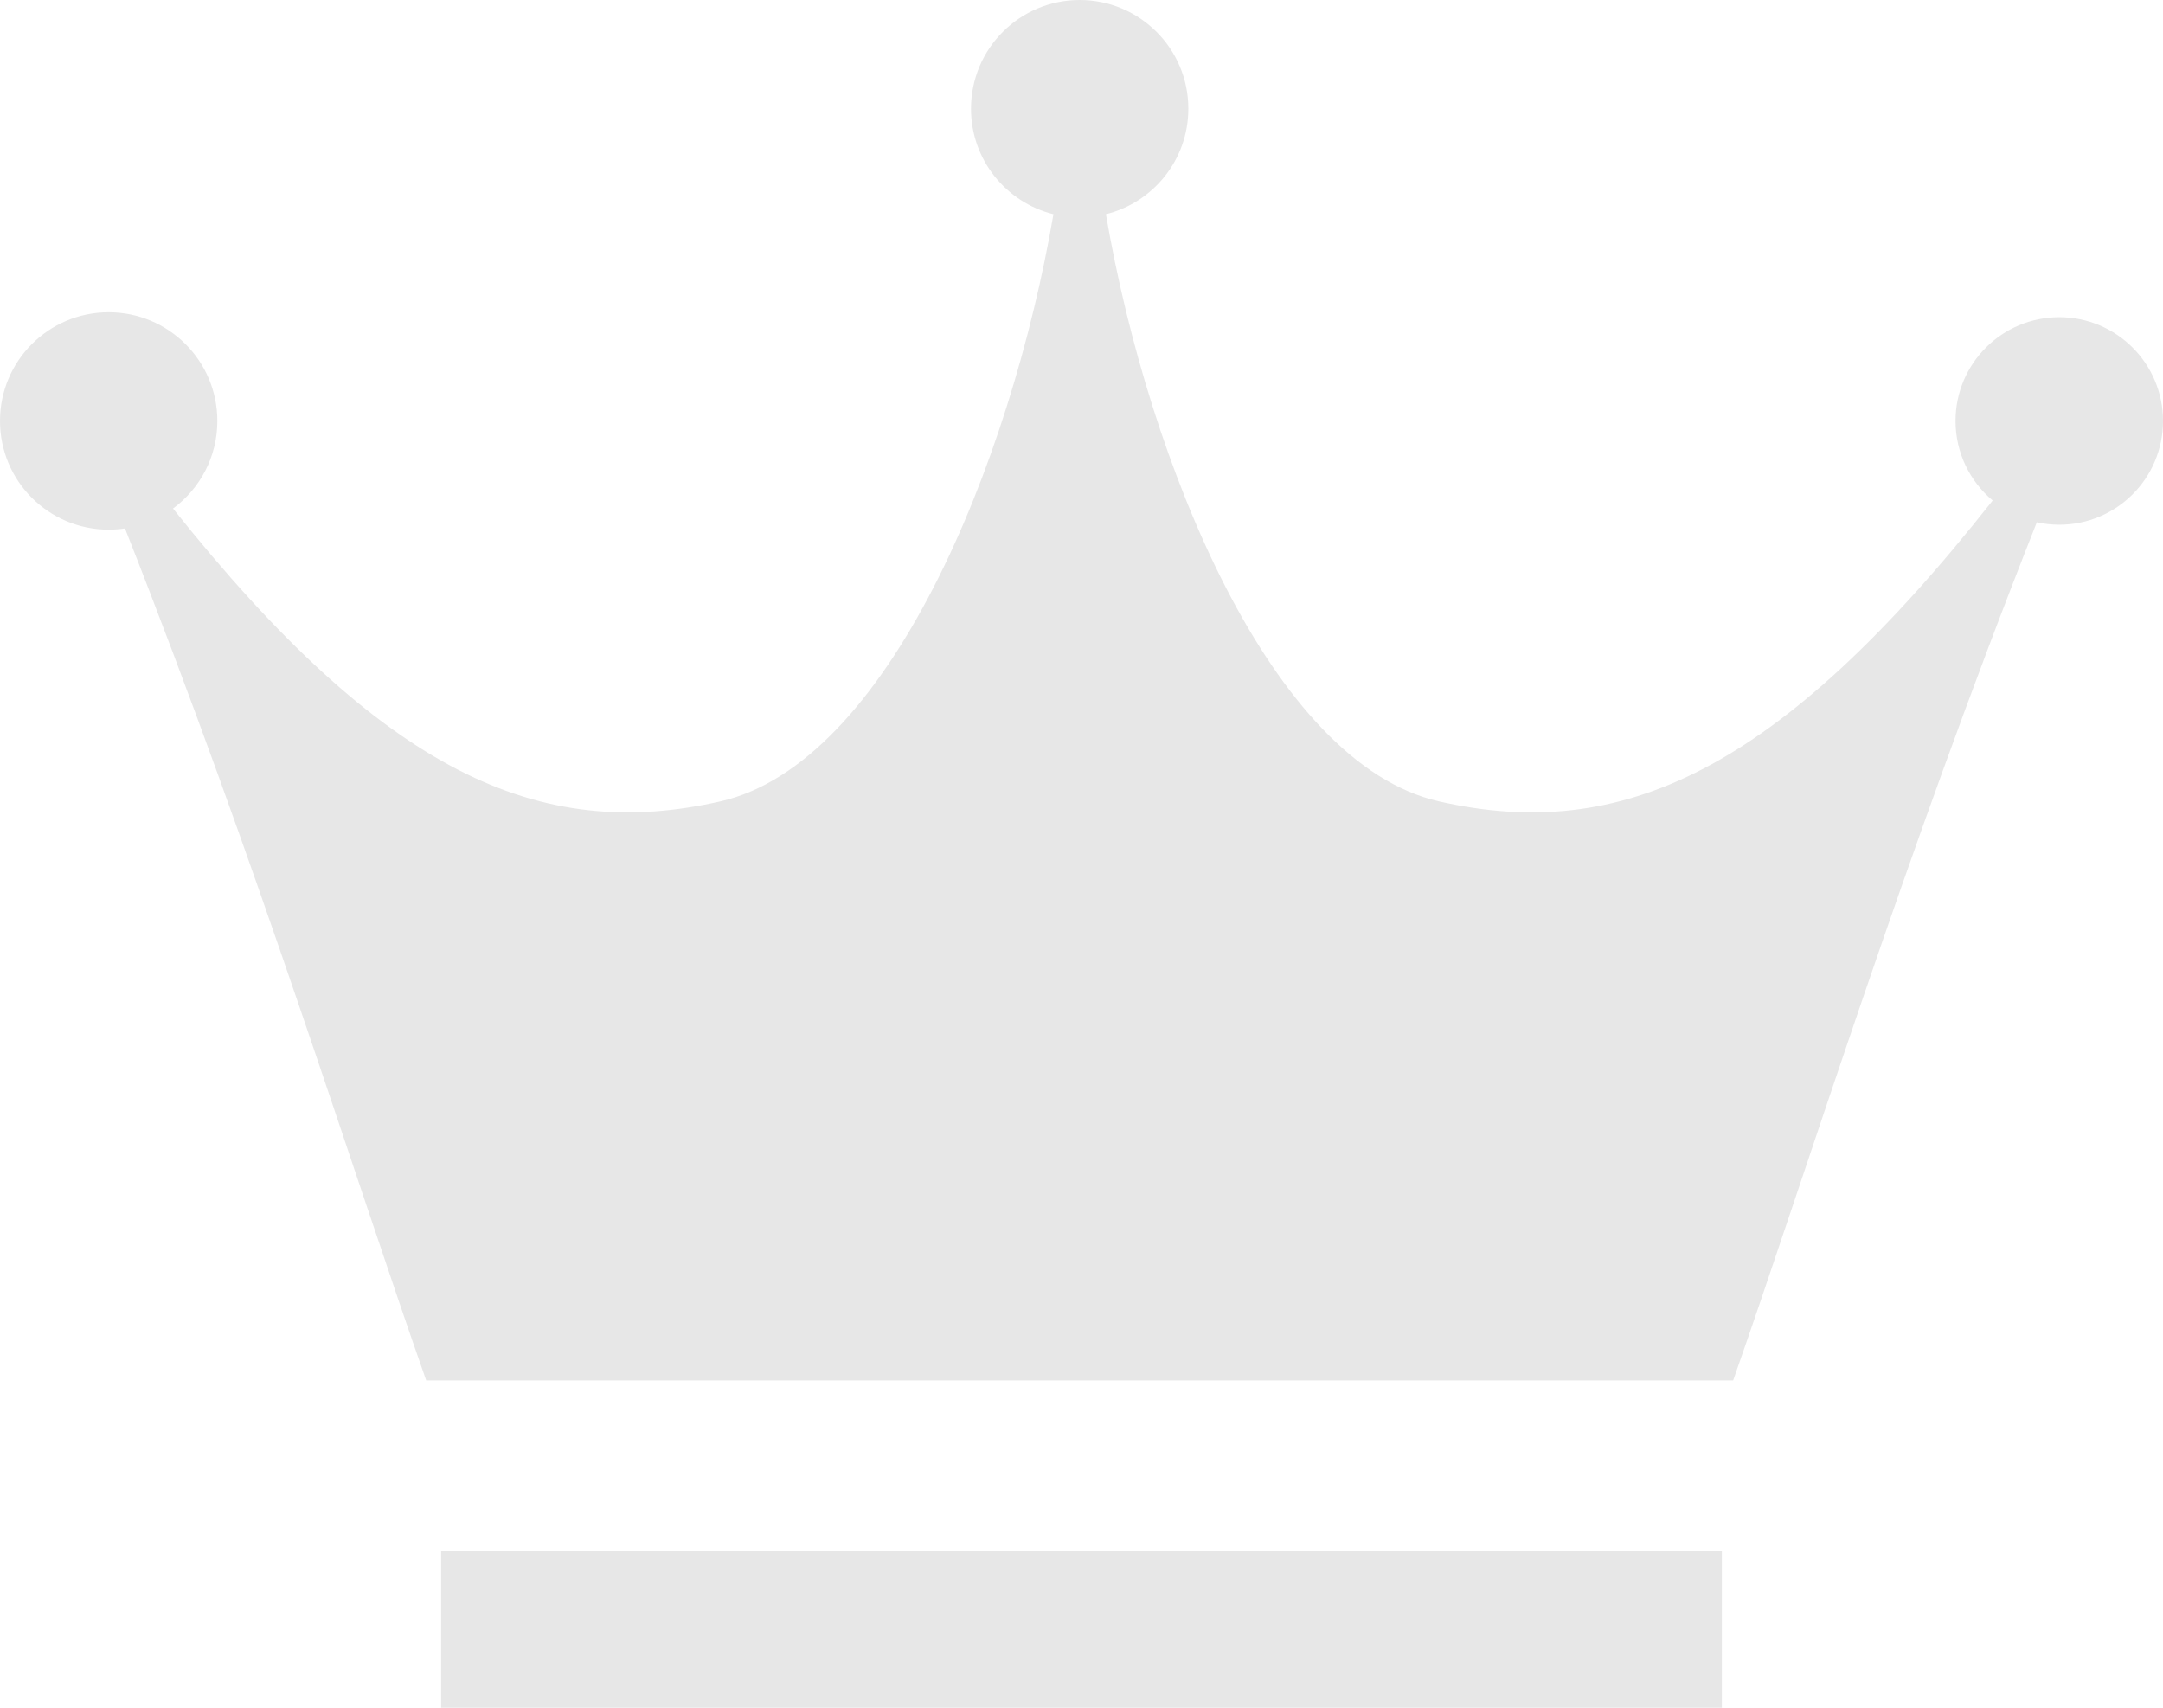 <svg width="152" height="120" viewBox="0 0 152 120" fill="none" xmlns="http://www.w3.org/2000/svg">
<g clip-path="url(#clip0_227_2)">
<path d="M144.71 22.288C140.684 22.288 137.421 25.552 137.421 29.579C137.421 31.826 138.437 33.831 140.031 35.17C124.945 54.295 113.932 59.219 101.123 56.313C89.392 53.652 80.74 32.698 77.715 15.053C81.042 14.227 83.508 11.223 83.508 7.639C83.508 3.419 80.089 0 75.872 0C71.655 0 68.235 3.421 68.235 7.639C68.235 11.221 70.701 14.227 74.029 15.053C71.004 32.698 62.352 53.652 50.621 56.313C37.939 59.189 27.018 54.391 12.159 35.734C14.047 34.344 15.273 32.105 15.273 29.579C15.273 25.36 11.853 21.941 7.636 21.941C3.42 21.941 0 25.361 0 29.579C0 33.797 3.42 37.218 7.636 37.218C8.026 37.218 8.409 37.188 8.782 37.133C18.141 60.819 24.911 82.678 29.95 97H121.794C126.863 82.591 133.686 60.553 143.134 36.699C143.641 36.811 144.17 36.871 144.71 36.871C148.737 36.871 152 33.607 152 29.579C152 25.552 148.737 22.288 144.71 22.288Z" fill="#E7E7E7"/>
<path d="M121 109H31V120H121V109Z" fill="#E7E7E7"/>
</g>
<defs>
<clipPath id="clip0_227_2">
<rect width="152" height="120" fill="white"/>
</clipPath>
</defs>
</svg>

